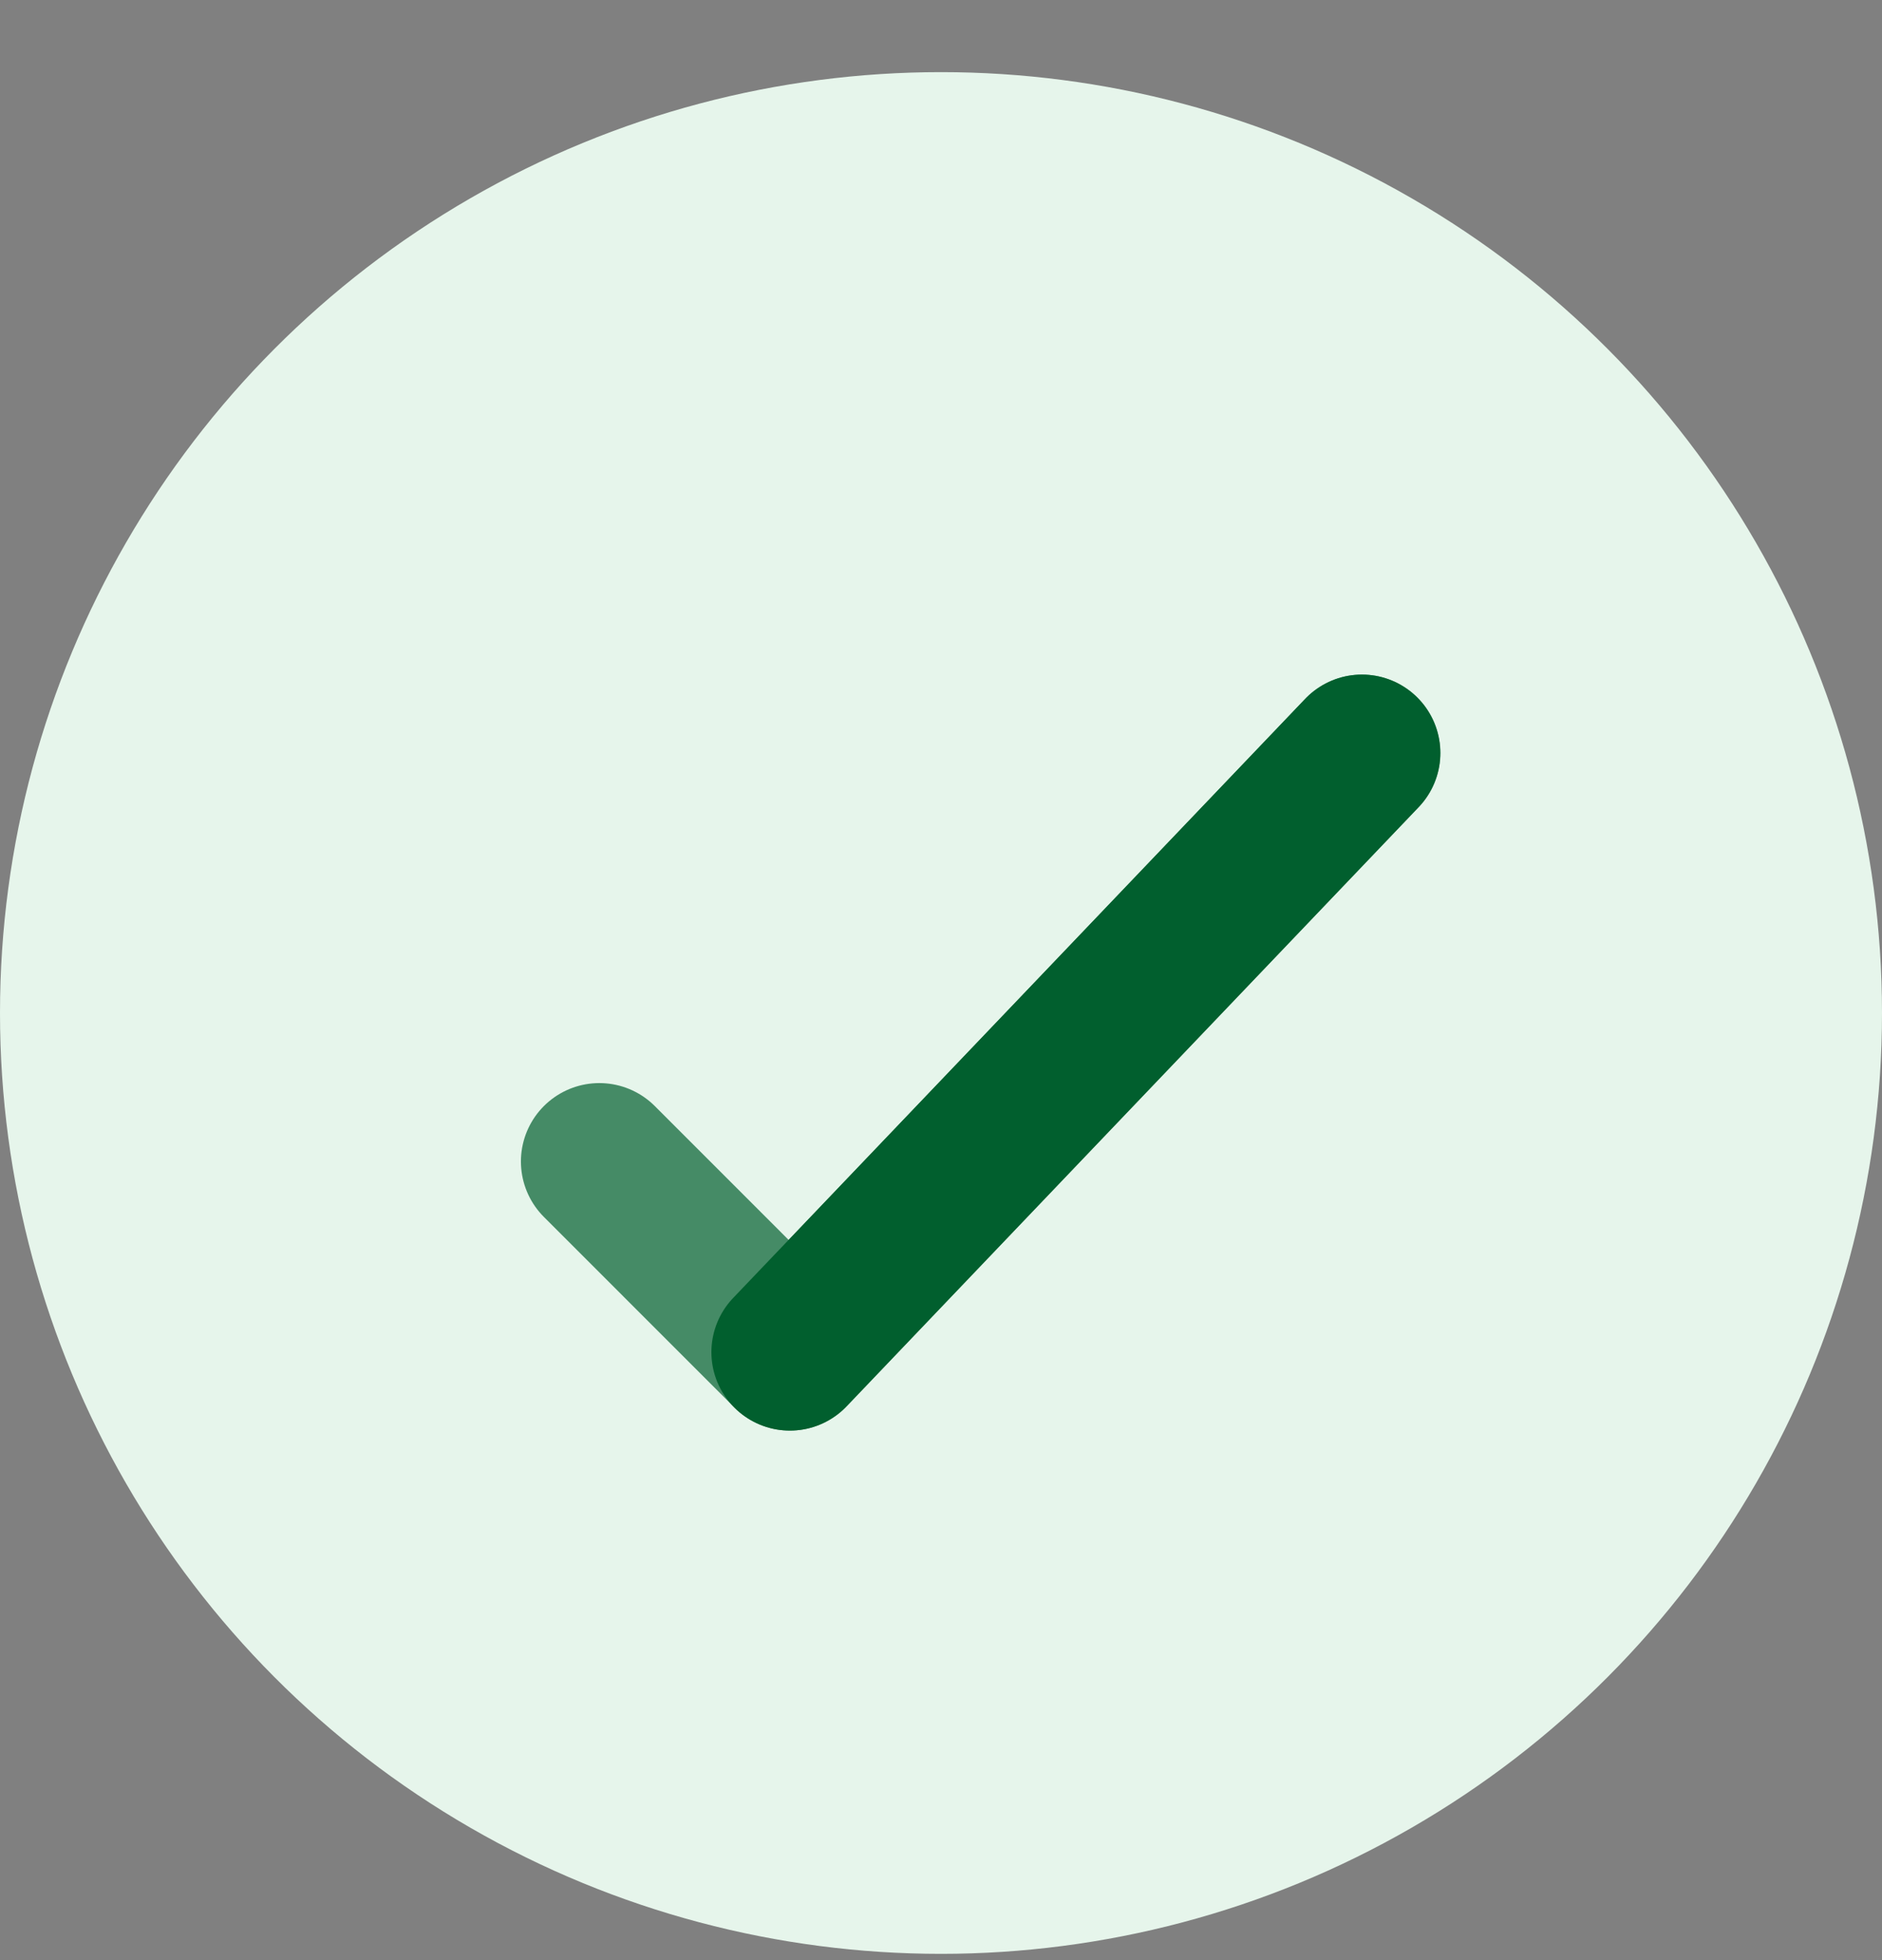 <svg width="24" height="25" viewBox="0 0 24 25" fill="none" xmlns="http://www.w3.org/2000/svg">
<rect x="0" y="0" width="24" height="25" fill="#808080" stroke="none"/>
<circle cx="12" cy="12.92" r="12" fill="#E6F5EB"/>
<path opacity="0.7" d="M7.643 14.814L10.074 17.246L17.369 9.604" stroke="#015F2E" stroke-width="2" stroke-linecap="round" stroke-linejoin="round"/>
<path d="M10.072 17.246L17.367 9.604" stroke="#015F2E" stroke-width="2" stroke-linecap="round" stroke-linejoin="round"/>
</svg>
